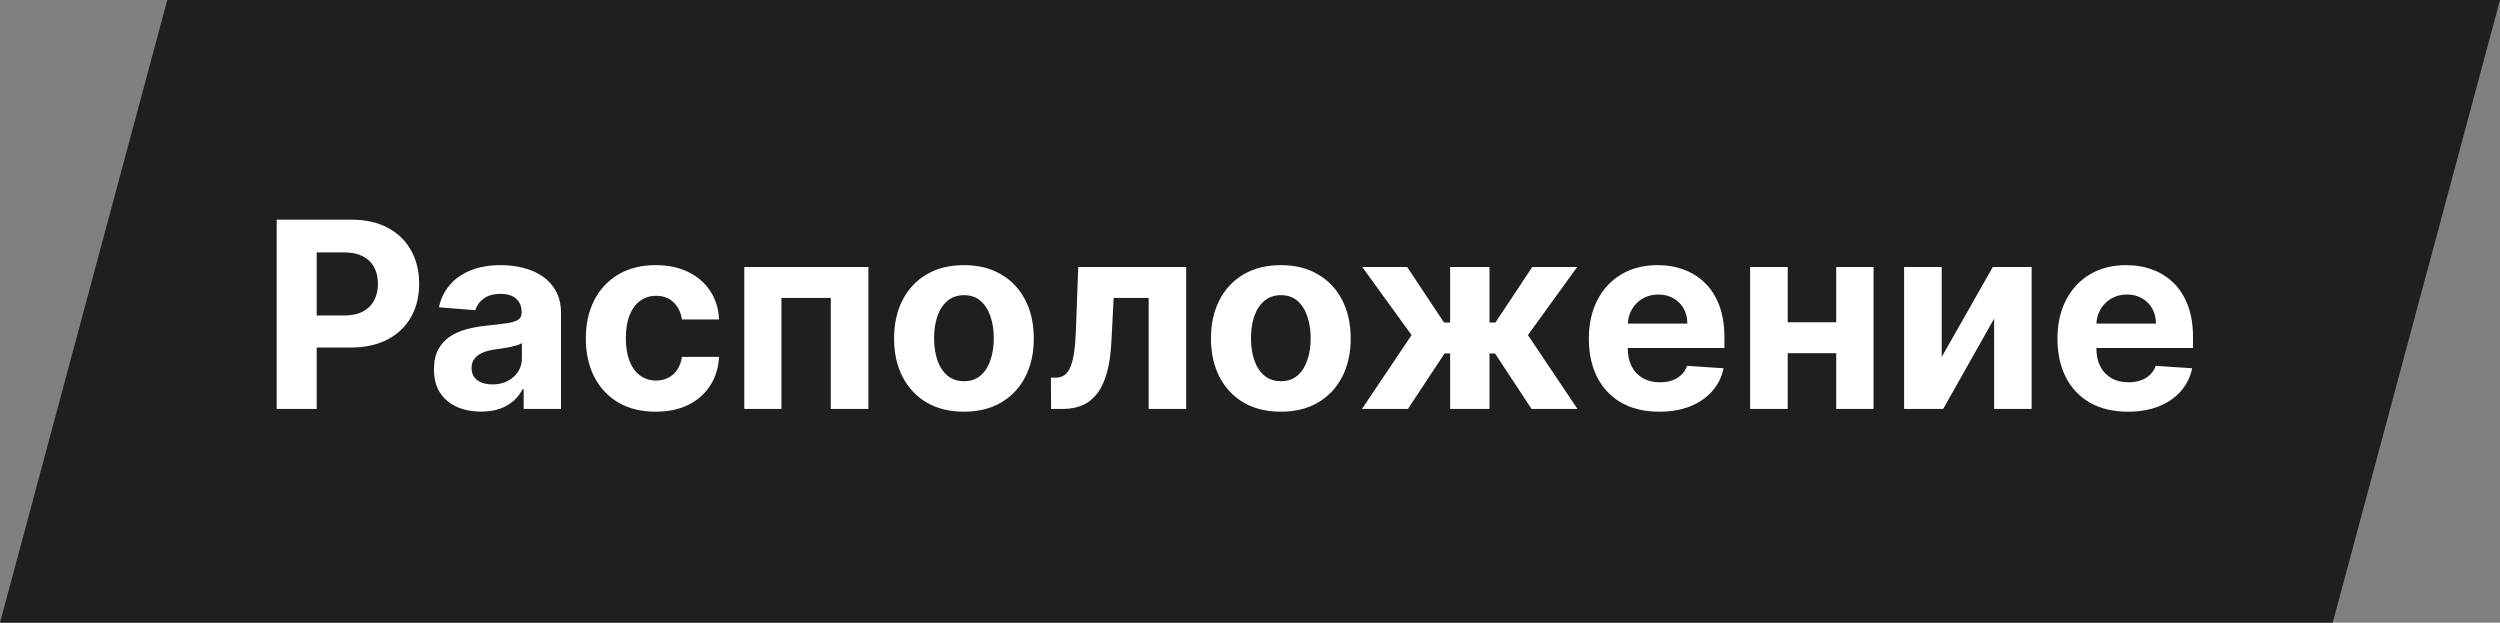 <?xml version="1.0" encoding="UTF-8"?> <svg xmlns="http://www.w3.org/2000/svg" width="538" height="134" viewBox="0 0 538 134" fill="none"><rect x="0" y="0" width="538" height="134" fill="#808080" stroke="none"/> <path d="M36 0L0 134H502L538 0H36Z" fill="#1F1F1F"></path> <path d="M59.54 88V47.273H75.608C78.697 47.273 81.329 47.863 83.503 49.043C85.677 50.209 87.334 51.833 88.474 53.915C89.628 55.983 90.204 58.369 90.204 61.074C90.204 63.778 89.621 66.165 88.454 68.233C87.288 70.301 85.597 71.912 83.383 73.065C81.183 74.219 78.518 74.796 75.389 74.796H65.148V67.895H73.997C75.654 67.895 77.02 67.61 78.094 67.04C79.181 66.456 79.99 65.654 80.52 64.633C81.063 63.599 81.335 62.413 81.335 61.074C81.335 59.722 81.063 58.542 80.52 57.534C79.99 56.513 79.181 55.724 78.094 55.168C77.007 54.597 75.628 54.312 73.957 54.312H68.151V88H59.54ZM103.528 88.577C101.58 88.577 99.843 88.239 98.318 87.562C96.794 86.873 95.587 85.859 94.699 84.52C93.824 83.168 93.386 81.484 93.386 79.469C93.386 77.772 93.698 76.347 94.321 75.193C94.944 74.04 95.793 73.112 96.867 72.409C97.94 71.706 99.16 71.176 100.526 70.818C101.904 70.46 103.349 70.208 104.861 70.062C106.637 69.877 108.069 69.704 109.156 69.546C110.243 69.373 111.032 69.121 111.523 68.79C112.013 68.458 112.259 67.968 112.259 67.318V67.199C112.259 65.939 111.861 64.965 111.065 64.276C110.283 63.586 109.17 63.242 107.724 63.242C106.2 63.242 104.987 63.58 104.085 64.256C103.184 64.919 102.587 65.754 102.295 66.761L94.46 66.125C94.858 64.269 95.64 62.665 96.807 61.312C97.974 59.947 99.478 58.9 101.321 58.17C103.177 57.428 105.325 57.057 107.764 57.057C109.461 57.057 111.085 57.256 112.636 57.653C114.201 58.051 115.586 58.668 116.793 59.503C118.012 60.338 118.973 61.412 119.676 62.724C120.379 64.024 120.73 65.581 120.73 67.398V88H112.696V83.764H112.457C111.967 84.719 111.311 85.561 110.489 86.29C109.667 87.006 108.679 87.569 107.526 87.98C106.372 88.378 105.04 88.577 103.528 88.577ZM105.955 82.73C107.201 82.73 108.301 82.485 109.256 81.994C110.21 81.49 110.959 80.814 111.503 79.966C112.046 79.117 112.318 78.156 112.318 77.082V73.841C112.053 74.013 111.688 74.172 111.224 74.318C110.774 74.451 110.263 74.577 109.693 74.696C109.123 74.802 108.553 74.901 107.983 74.994C107.413 75.074 106.896 75.147 106.432 75.213C105.438 75.359 104.569 75.591 103.827 75.909C103.084 76.227 102.508 76.658 102.097 77.202C101.686 77.732 101.48 78.395 101.48 79.19C101.48 80.344 101.898 81.225 102.733 81.835C103.581 82.432 104.655 82.73 105.955 82.73ZM141.104 88.597C137.975 88.597 135.284 87.934 133.03 86.608C130.789 85.269 129.066 83.413 127.859 81.04C126.666 78.667 126.07 75.936 126.07 72.847C126.07 69.718 126.673 66.974 127.879 64.614C129.099 62.24 130.829 60.391 133.07 59.065C135.31 57.726 137.975 57.057 141.064 57.057C143.729 57.057 146.062 57.541 148.064 58.508C150.066 59.476 151.65 60.835 152.817 62.585C153.983 64.335 154.626 66.39 154.746 68.75H146.751C146.526 67.225 145.929 65.999 144.962 65.071C144.007 64.13 142.754 63.659 141.203 63.659C139.891 63.659 138.744 64.017 137.763 64.733C136.795 65.436 136.039 66.463 135.496 67.815C134.952 69.168 134.68 70.805 134.68 72.727C134.68 74.676 134.946 76.333 135.476 77.699C136.019 79.064 136.782 80.105 137.763 80.821C138.744 81.537 139.891 81.895 141.203 81.895C142.171 81.895 143.039 81.696 143.808 81.298C144.59 80.901 145.233 80.324 145.737 79.568C146.254 78.799 146.592 77.878 146.751 76.804H154.746C154.613 79.137 153.977 81.192 152.837 82.969C151.71 84.732 150.152 86.111 148.163 87.105C146.175 88.099 143.821 88.597 141.104 88.597ZM160.17 88V57.455H186.877V88H178.783V64.117H168.164V88H160.17ZM207.44 88.597C204.351 88.597 201.679 87.94 199.425 86.628C197.185 85.302 195.455 83.459 194.235 81.099C193.015 78.726 192.406 75.975 192.406 72.847C192.406 69.691 193.015 66.934 194.235 64.574C195.455 62.201 197.185 60.358 199.425 59.045C201.679 57.72 204.351 57.057 207.44 57.057C210.529 57.057 213.193 57.72 215.434 59.045C217.688 60.358 219.424 62.201 220.644 64.574C221.864 66.934 222.474 69.691 222.474 72.847C222.474 75.975 221.864 78.726 220.644 81.099C219.424 83.459 217.688 85.302 215.434 86.628C213.193 87.94 210.529 88.597 207.44 88.597ZM207.479 82.034C208.885 82.034 210.058 81.636 210.999 80.841C211.941 80.032 212.65 78.932 213.127 77.54C213.618 76.148 213.863 74.563 213.863 72.787C213.863 71.01 213.618 69.426 213.127 68.034C212.65 66.642 211.941 65.542 210.999 64.733C210.058 63.924 208.885 63.52 207.479 63.52C206.061 63.52 204.868 63.924 203.9 64.733C202.945 65.542 202.223 66.642 201.732 68.034C201.255 69.426 201.016 71.01 201.016 72.787C201.016 74.563 201.255 76.148 201.732 77.54C202.223 78.932 202.945 80.032 203.9 80.841C204.868 81.636 206.061 82.034 207.479 82.034ZM226.192 88L226.153 81.278H227.167C227.883 81.278 228.499 81.106 229.016 80.761C229.547 80.403 229.984 79.827 230.329 79.031C230.674 78.236 230.945 77.182 231.144 75.869C231.343 74.544 231.476 72.913 231.542 70.977L232.039 57.455H255.266V88H247.192V64.117H239.656L239.178 73.443C239.059 76.002 238.747 78.203 238.244 80.046C237.753 81.888 237.07 83.4 236.195 84.579C235.32 85.746 234.266 86.608 233.033 87.165C231.8 87.722 230.369 88 228.738 88H226.192ZM275.635 88.597C272.546 88.597 269.875 87.94 267.621 86.628C265.38 85.302 263.65 83.459 262.43 81.099C261.211 78.726 260.601 75.975 260.601 72.847C260.601 69.691 261.211 66.934 262.43 64.574C263.65 62.201 265.38 60.358 267.621 59.045C269.875 57.72 272.546 57.057 275.635 57.057C278.724 57.057 281.389 57.72 283.629 59.045C285.883 60.358 287.62 62.201 288.839 64.574C290.059 66.934 290.669 69.691 290.669 72.847C290.669 75.975 290.059 78.726 288.839 81.099C287.62 83.459 285.883 85.302 283.629 86.628C281.389 87.94 278.724 88.597 275.635 88.597ZM275.675 82.034C277.08 82.034 278.253 81.636 279.195 80.841C280.136 80.032 280.845 78.932 281.322 77.54C281.813 76.148 282.058 74.563 282.058 72.787C282.058 71.01 281.813 69.426 281.322 68.034C280.845 66.642 280.136 65.542 279.195 64.733C278.253 63.924 277.08 63.52 275.675 63.52C274.256 63.52 273.063 63.924 272.095 64.733C271.141 65.542 270.418 66.642 269.928 68.034C269.45 69.426 269.212 71.01 269.212 72.787C269.212 74.563 269.45 76.148 269.928 77.54C270.418 78.932 271.141 80.032 272.095 80.841C273.063 81.636 274.256 82.034 275.675 82.034ZM293.095 88L303.774 72.111L293.155 57.455H302.82L310.754 69.406H312.067V57.455H320.538V69.406H321.811L329.746 57.455H339.411L328.811 72.111L339.47 88H329.587L321.732 76.068H320.538V88H312.067V76.068H310.874L302.979 88H293.095ZM357.075 88.597C353.933 88.597 351.228 87.96 348.961 86.688C346.707 85.401 344.97 83.585 343.751 81.239C342.531 78.879 341.921 76.088 341.921 72.867C341.921 69.724 342.531 66.967 343.751 64.594C344.97 62.221 346.687 60.371 348.901 59.045C351.129 57.72 353.74 57.057 356.737 57.057C358.752 57.057 360.628 57.382 362.364 58.031C364.114 58.668 365.639 59.629 366.938 60.915C368.251 62.201 369.272 63.818 370.001 65.767C370.73 67.703 371.094 69.97 371.094 72.568V74.895H345.302V69.645H363.12C363.12 68.425 362.855 67.345 362.325 66.403C361.794 65.462 361.058 64.726 360.117 64.196C359.189 63.653 358.109 63.381 356.876 63.381C355.59 63.381 354.45 63.679 353.455 64.276C352.474 64.859 351.705 65.648 351.148 66.642C350.592 67.623 350.307 68.717 350.293 69.923V74.915C350.293 76.426 350.572 77.732 351.129 78.832C351.699 79.933 352.501 80.781 353.535 81.378C354.569 81.974 355.795 82.273 357.214 82.273C358.155 82.273 359.017 82.14 359.799 81.875C360.581 81.61 361.251 81.212 361.808 80.682C362.364 80.151 362.789 79.502 363.08 78.733L370.915 79.25C370.518 81.133 369.702 82.776 368.469 84.182C367.25 85.574 365.672 86.661 363.737 87.443C361.814 88.212 359.594 88.597 357.075 88.597ZM397.881 69.347V76.008H381.933V69.347H397.881ZM384.717 57.455V88H376.623V57.455H384.717ZM403.191 57.455V88H395.157V57.455H403.191ZM417.857 76.824L428.854 57.455H437.207V88H429.133V68.571L418.175 88H409.763V57.455H417.857V76.824ZM457.918 88.597C454.776 88.597 452.072 87.96 449.805 86.688C447.551 85.401 445.814 83.585 444.594 81.239C443.375 78.879 442.765 76.088 442.765 72.867C442.765 69.724 443.375 66.967 444.594 64.594C445.814 62.221 447.531 60.371 449.745 59.045C451.972 57.72 454.584 57.057 457.58 57.057C459.595 57.057 461.471 57.382 463.208 58.031C464.958 58.668 466.483 59.629 467.782 60.915C469.094 62.201 470.115 63.818 470.844 65.767C471.574 67.703 471.938 69.97 471.938 72.568V74.895H446.146V69.645H463.964C463.964 68.425 463.699 67.345 463.168 66.403C462.638 65.462 461.902 64.726 460.961 64.196C460.033 63.653 458.952 63.381 457.719 63.381C456.433 63.381 455.293 63.679 454.299 64.276C453.318 64.859 452.549 65.648 451.992 66.642C451.435 67.623 451.15 68.717 451.137 69.923V74.915C451.137 76.426 451.415 77.732 451.972 78.832C452.542 79.933 453.344 80.781 454.379 81.378C455.413 81.974 456.639 82.273 458.058 82.273C458.999 82.273 459.861 82.14 460.643 81.875C461.425 81.61 462.094 81.212 462.651 80.682C463.208 80.151 463.632 79.502 463.924 78.733L471.759 79.25C471.362 81.133 470.546 82.776 469.313 84.182C468.094 85.574 466.516 86.661 464.58 87.443C462.658 88.212 460.437 88.597 457.918 88.597Z" fill="white"></path> </svg> 